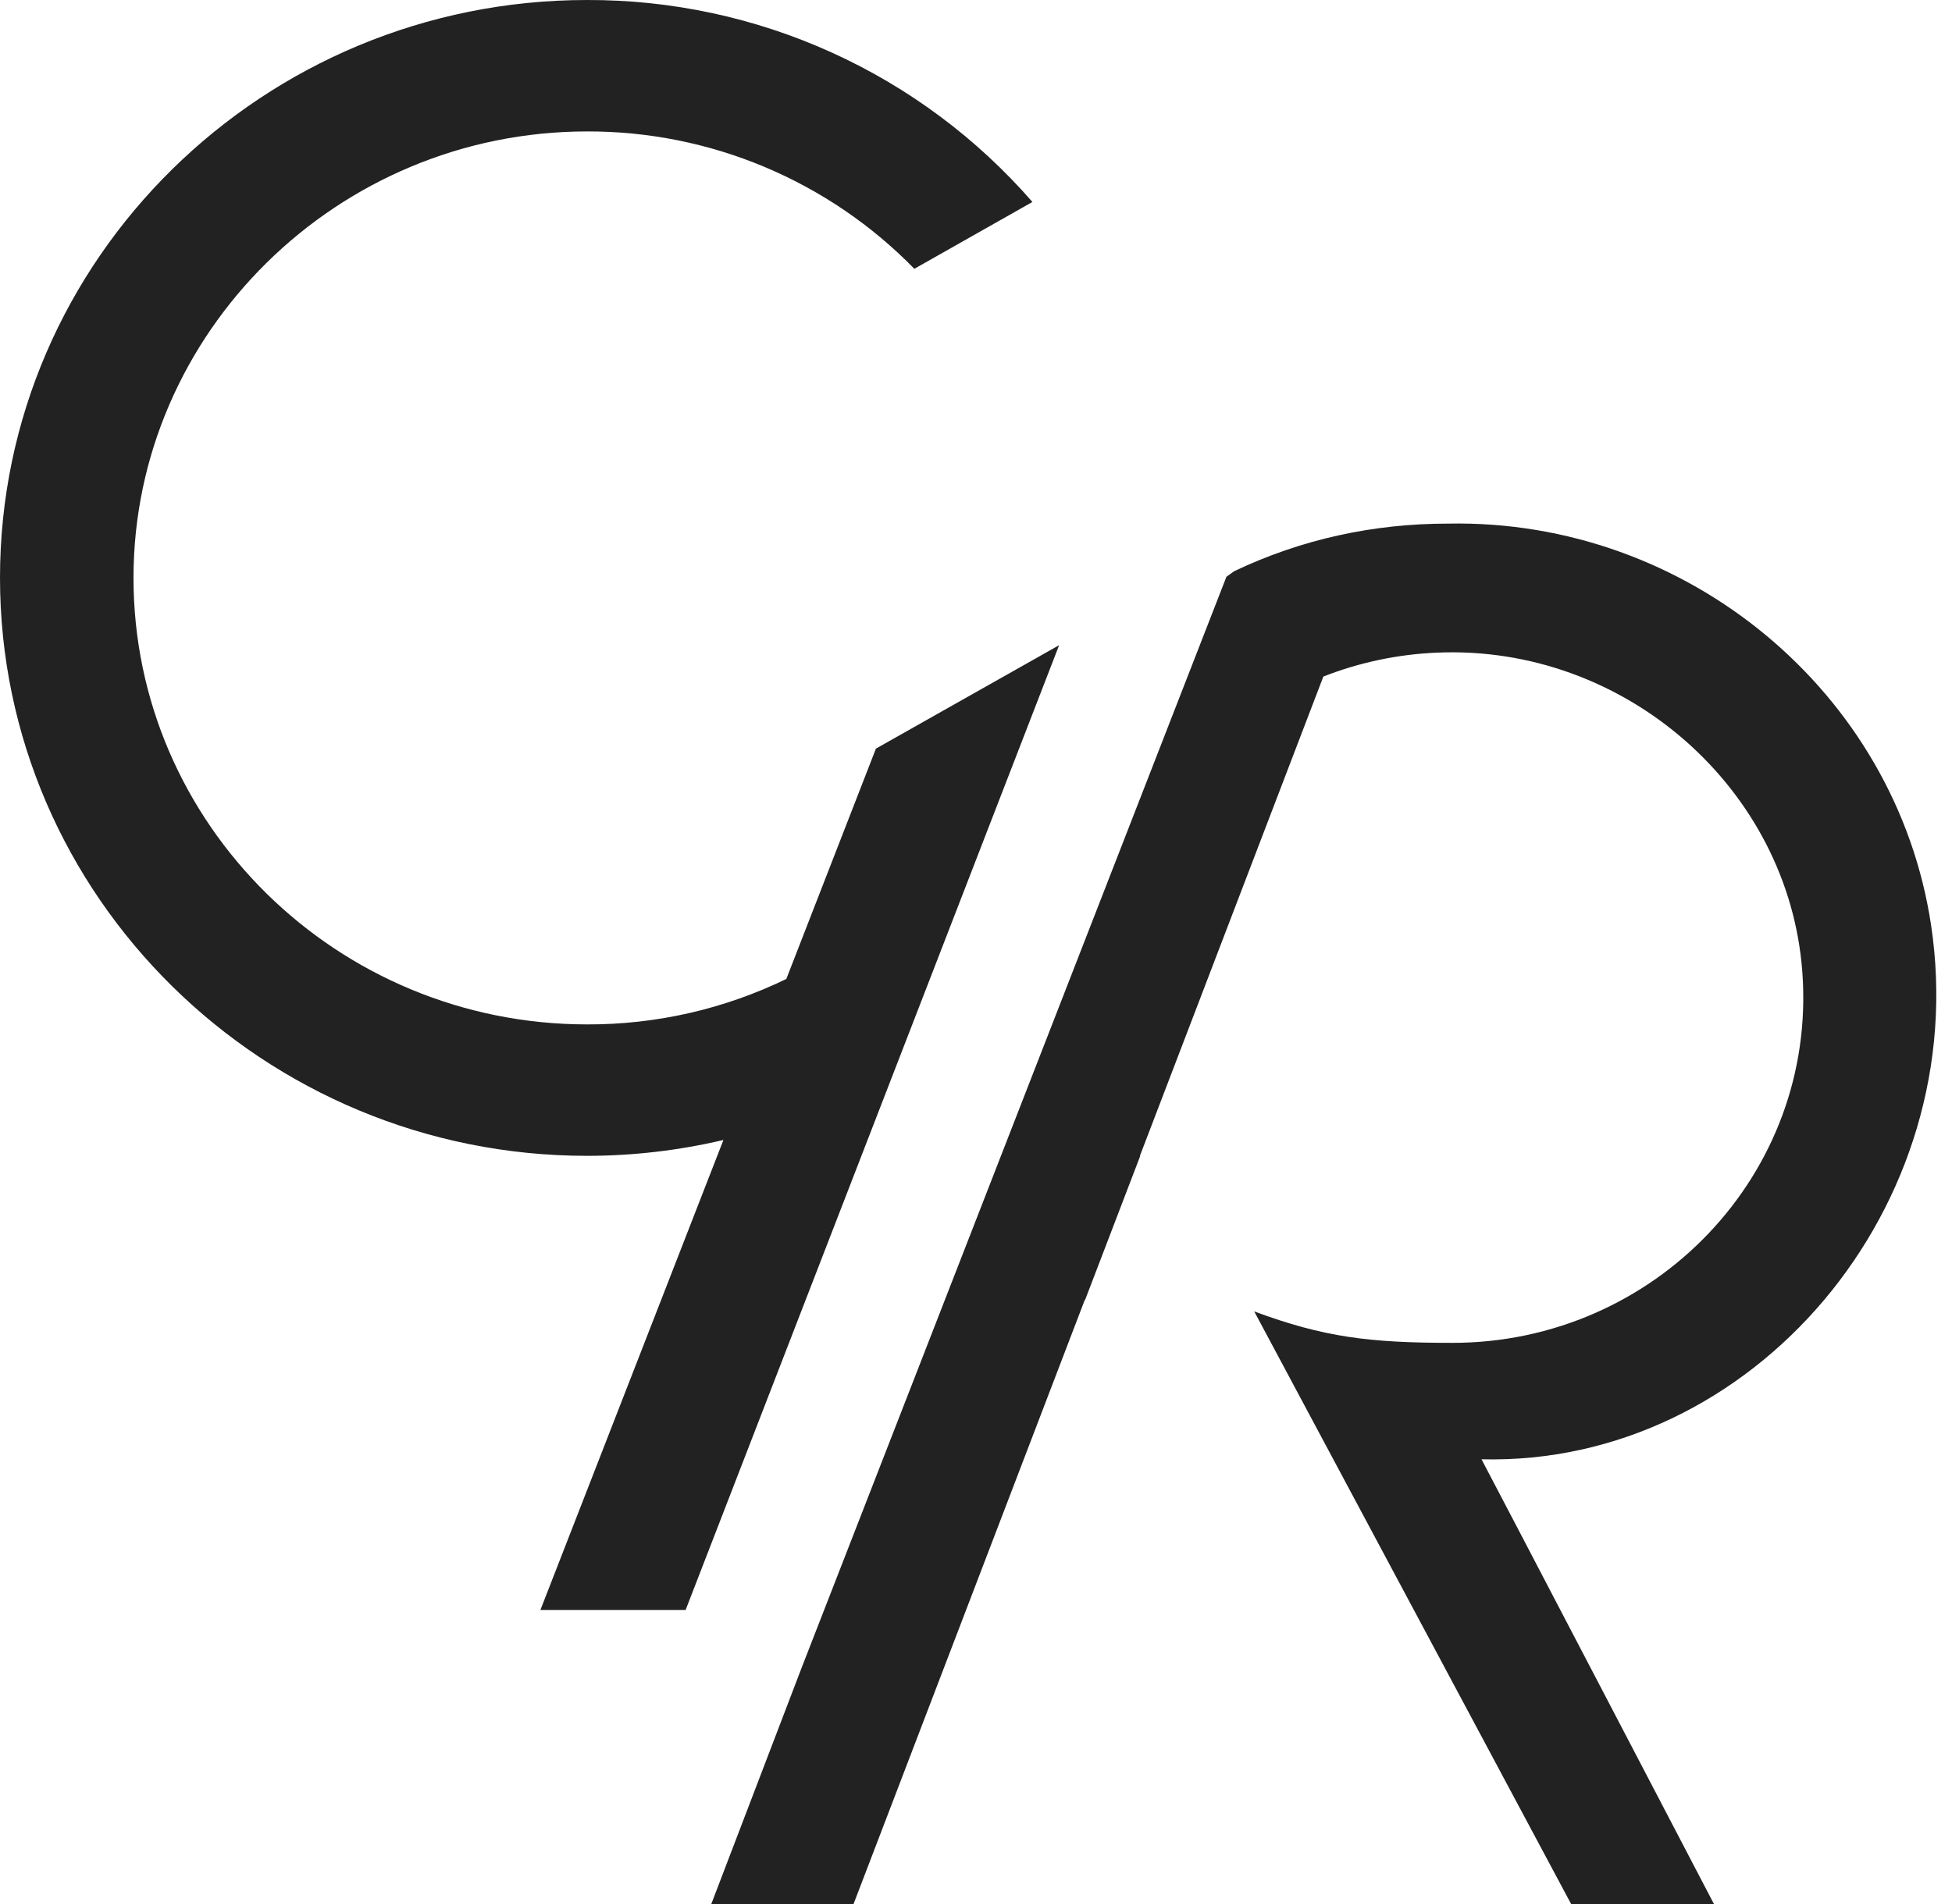 <?xml version="1.0" encoding="UTF-8"?> <svg xmlns="http://www.w3.org/2000/svg" width="41" height="40" viewBox="0 0 41 40" fill="none"><path d="M40.56 19.432C39.823 14.545 35.435 10.902 30.416 11C28.84 11 27.331 11.33 25.923 12L25.76 12.117L16.827 35.064L14.94 40H17.928L22.785 27.308L22.79 27.313L23.948 24.288L23.944 24.279L27.796 14.213C28.557 13.915 29.362 13.745 30.179 13.711C34.115 13.538 37.577 16.559 37.857 20.43C38.165 24.668 34.751 28.211 30.507 28.211C28.748 28.211 27.805 28.091 26.344 27.551L33 40H36C36 40 31.122 30.657 31.118 30.657C36.822 30.799 41.451 25.338 40.56 19.432Z" fill="#222222"></path><path d="M12.33 24.282C13.3 24.282 14.256 24.169 15.195 23.949L11.351 33.822H14.401L22.246 13.554L18.398 15.727L16.516 20.566C15.213 21.199 13.783 21.525 12.334 21.521C7.077 21.521 2.804 17.313 2.804 12.141C2.804 7 7.077 2.761 12.334 2.761C13.614 2.758 14.882 3.012 16.062 3.508C17.242 4.004 18.311 4.731 19.205 5.647L21.685 4.243C20.521 2.906 19.084 1.835 17.469 1.103C15.855 0.371 14.102 -0.005 12.33 5.13561e-05C5.529 5.13561e-05 0 5.444 0 12.137C0 18.829 5.533 24.282 12.33 24.282Z" fill="#222222"></path></svg> 
